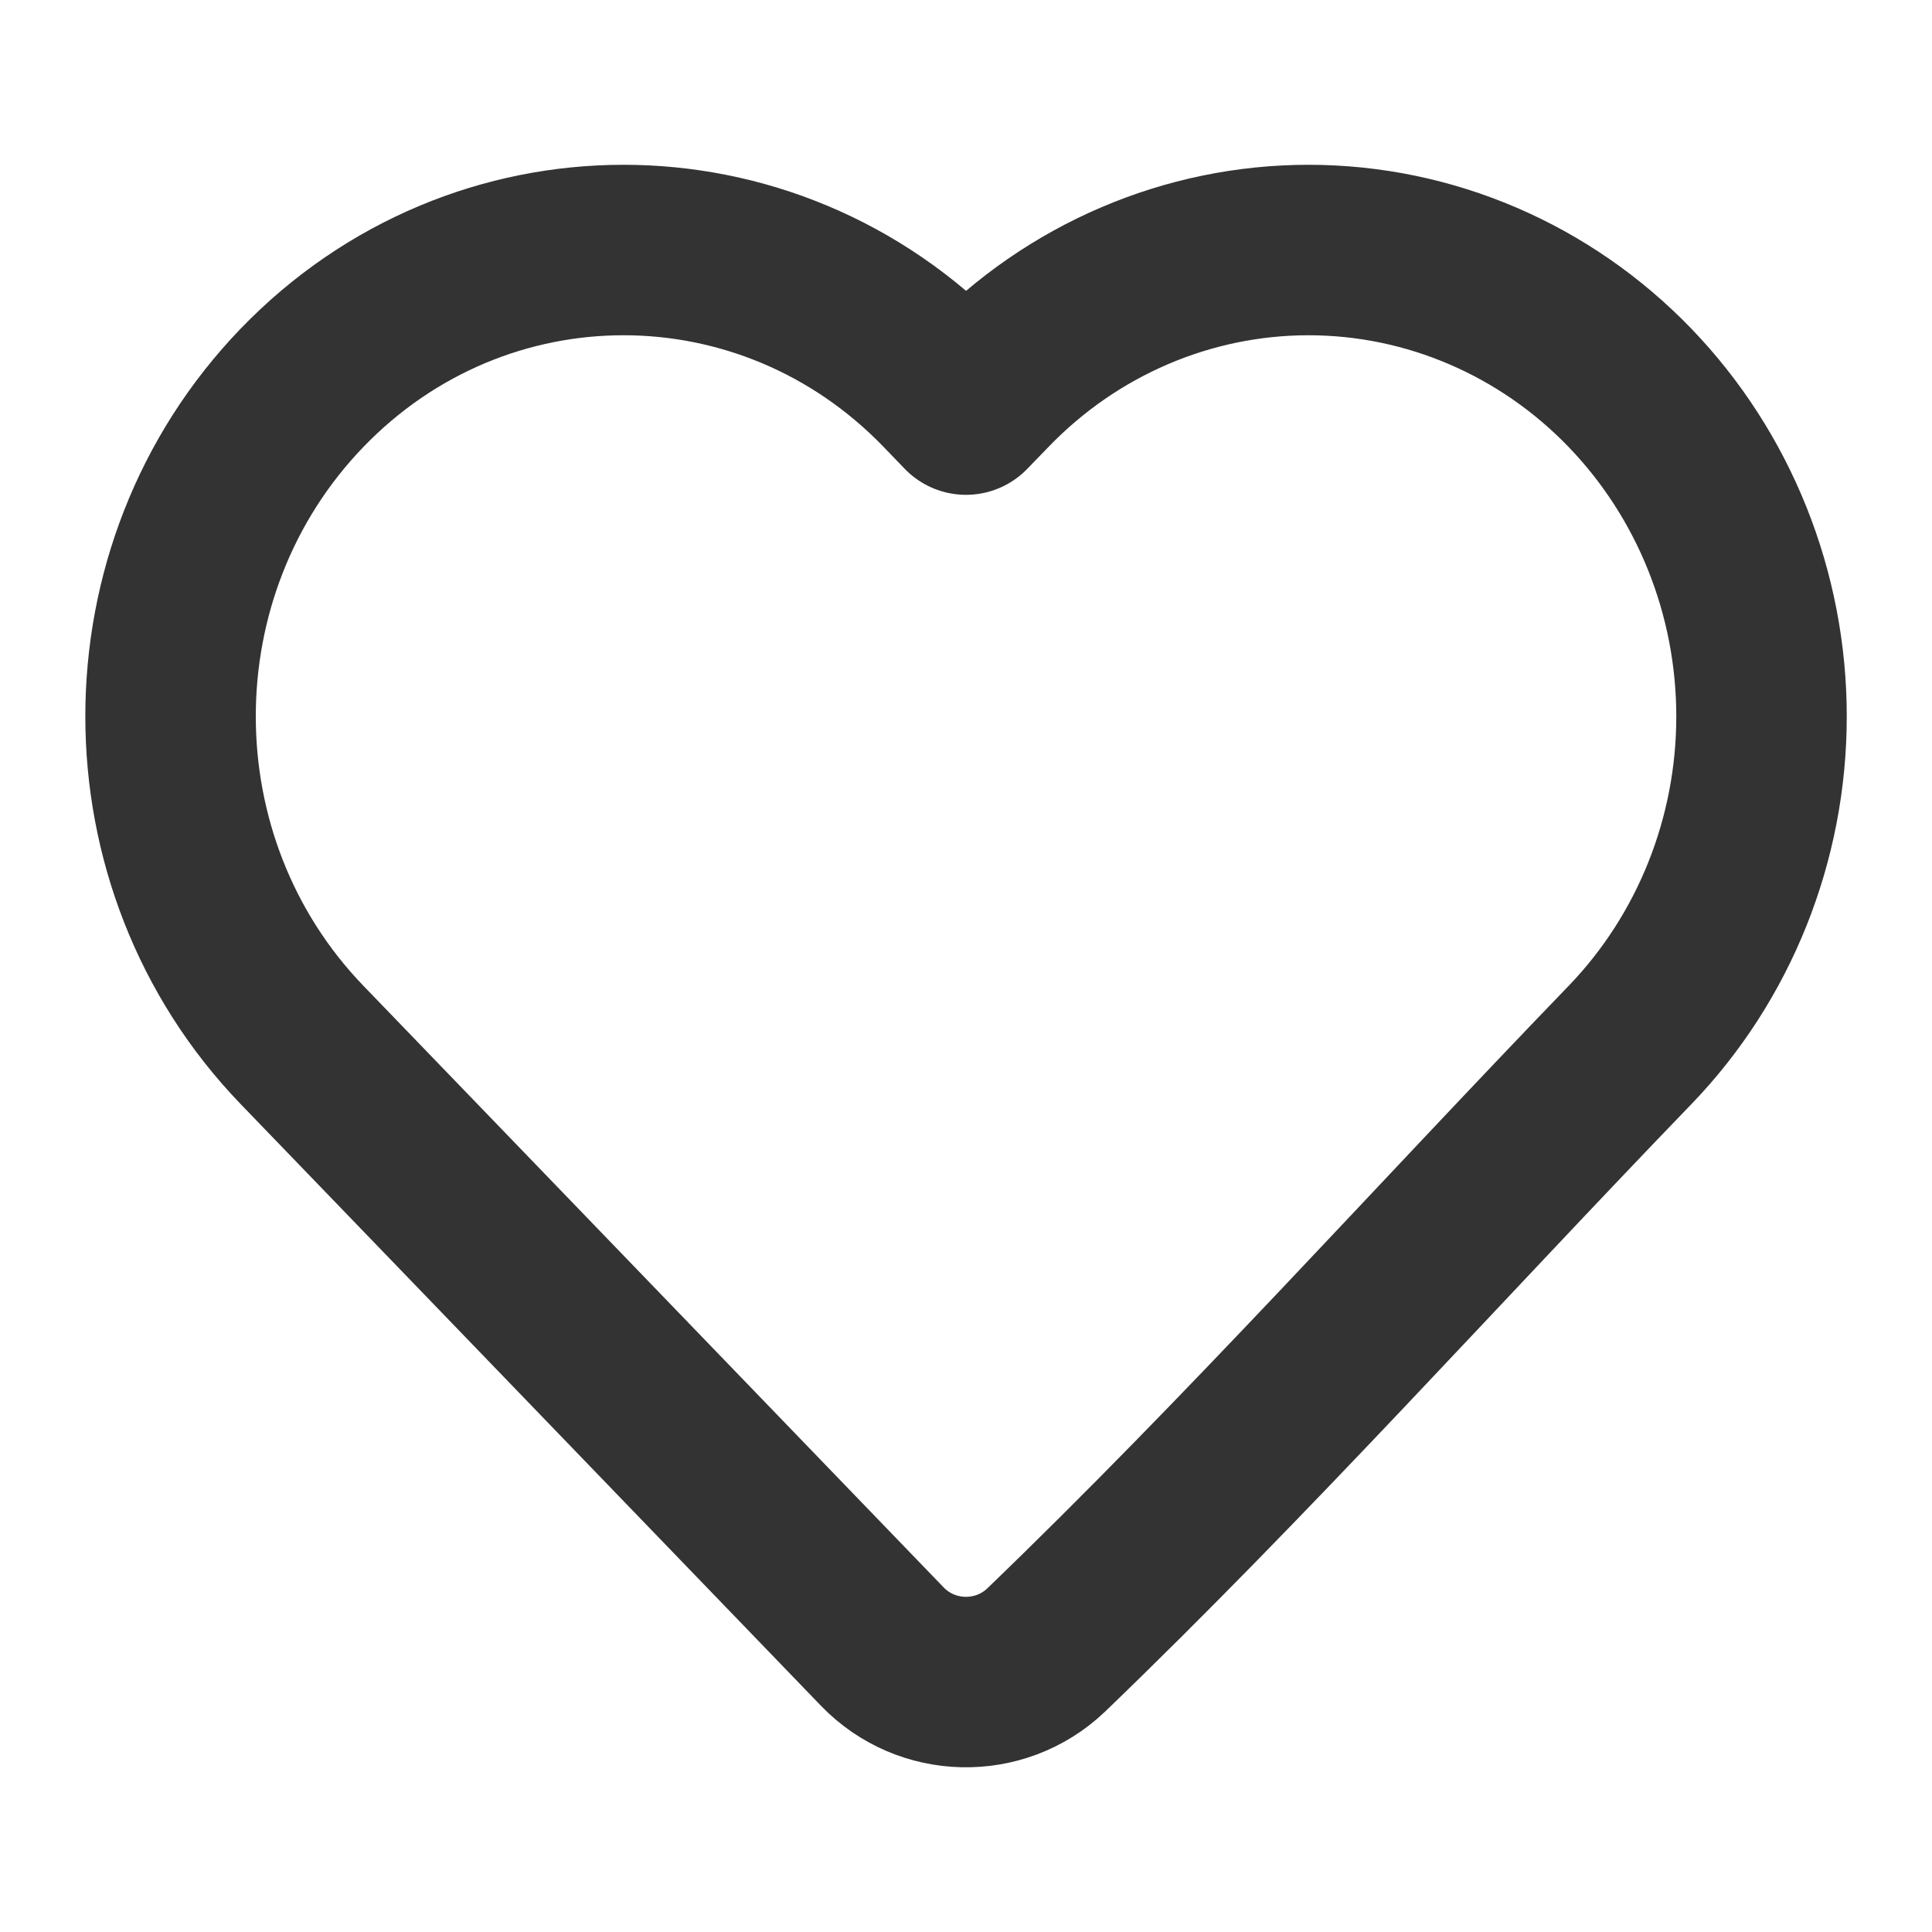 <?xml version="1.0" encoding="utf-8"?>
<!-- Generator: Adobe Illustrator 16.0.0, SVG Export Plug-In . SVG Version: 6.00 Build 0)  -->
<!DOCTYPE svg PUBLIC "-//W3C//DTD SVG 1.1//EN" "http://www.w3.org/Graphics/SVG/1.1/DTD/svg11.dtd">
<svg version="1.1" id="圖層_1" xmlns="http://www.w3.org/2000/svg" xmlns:xlink="http://www.w3.org/1999/xlink" x="0px" y="0px"
	 width="17px" height="17px" viewBox="0 -1 17 17" enable-background="new 0 -1 17 17" xml:space="preserve">
<path fill="none" stroke="#333333" stroke-width="1.5" stroke-linejoin="round" d="M15.5,5.304c0,1.083-0.416,2.123-1.158,2.892
	c-1.709,1.771-3.365,3.618-5.139,5.325c-0.406,0.385-1.05,0.371-1.439-0.032L2.658,8.195c-1.543-1.6-1.543-4.183,0-5.783
	c1.559-1.616,4.098-1.616,5.657,0L8.5,2.604l0.186-0.192C9.433,1.637,10.451,1.2,11.514,1.2c1.063,0,2.081,0.437,2.828,1.212
	C15.084,3.182,15.5,4.221,15.5,5.304z"/>
</svg>
